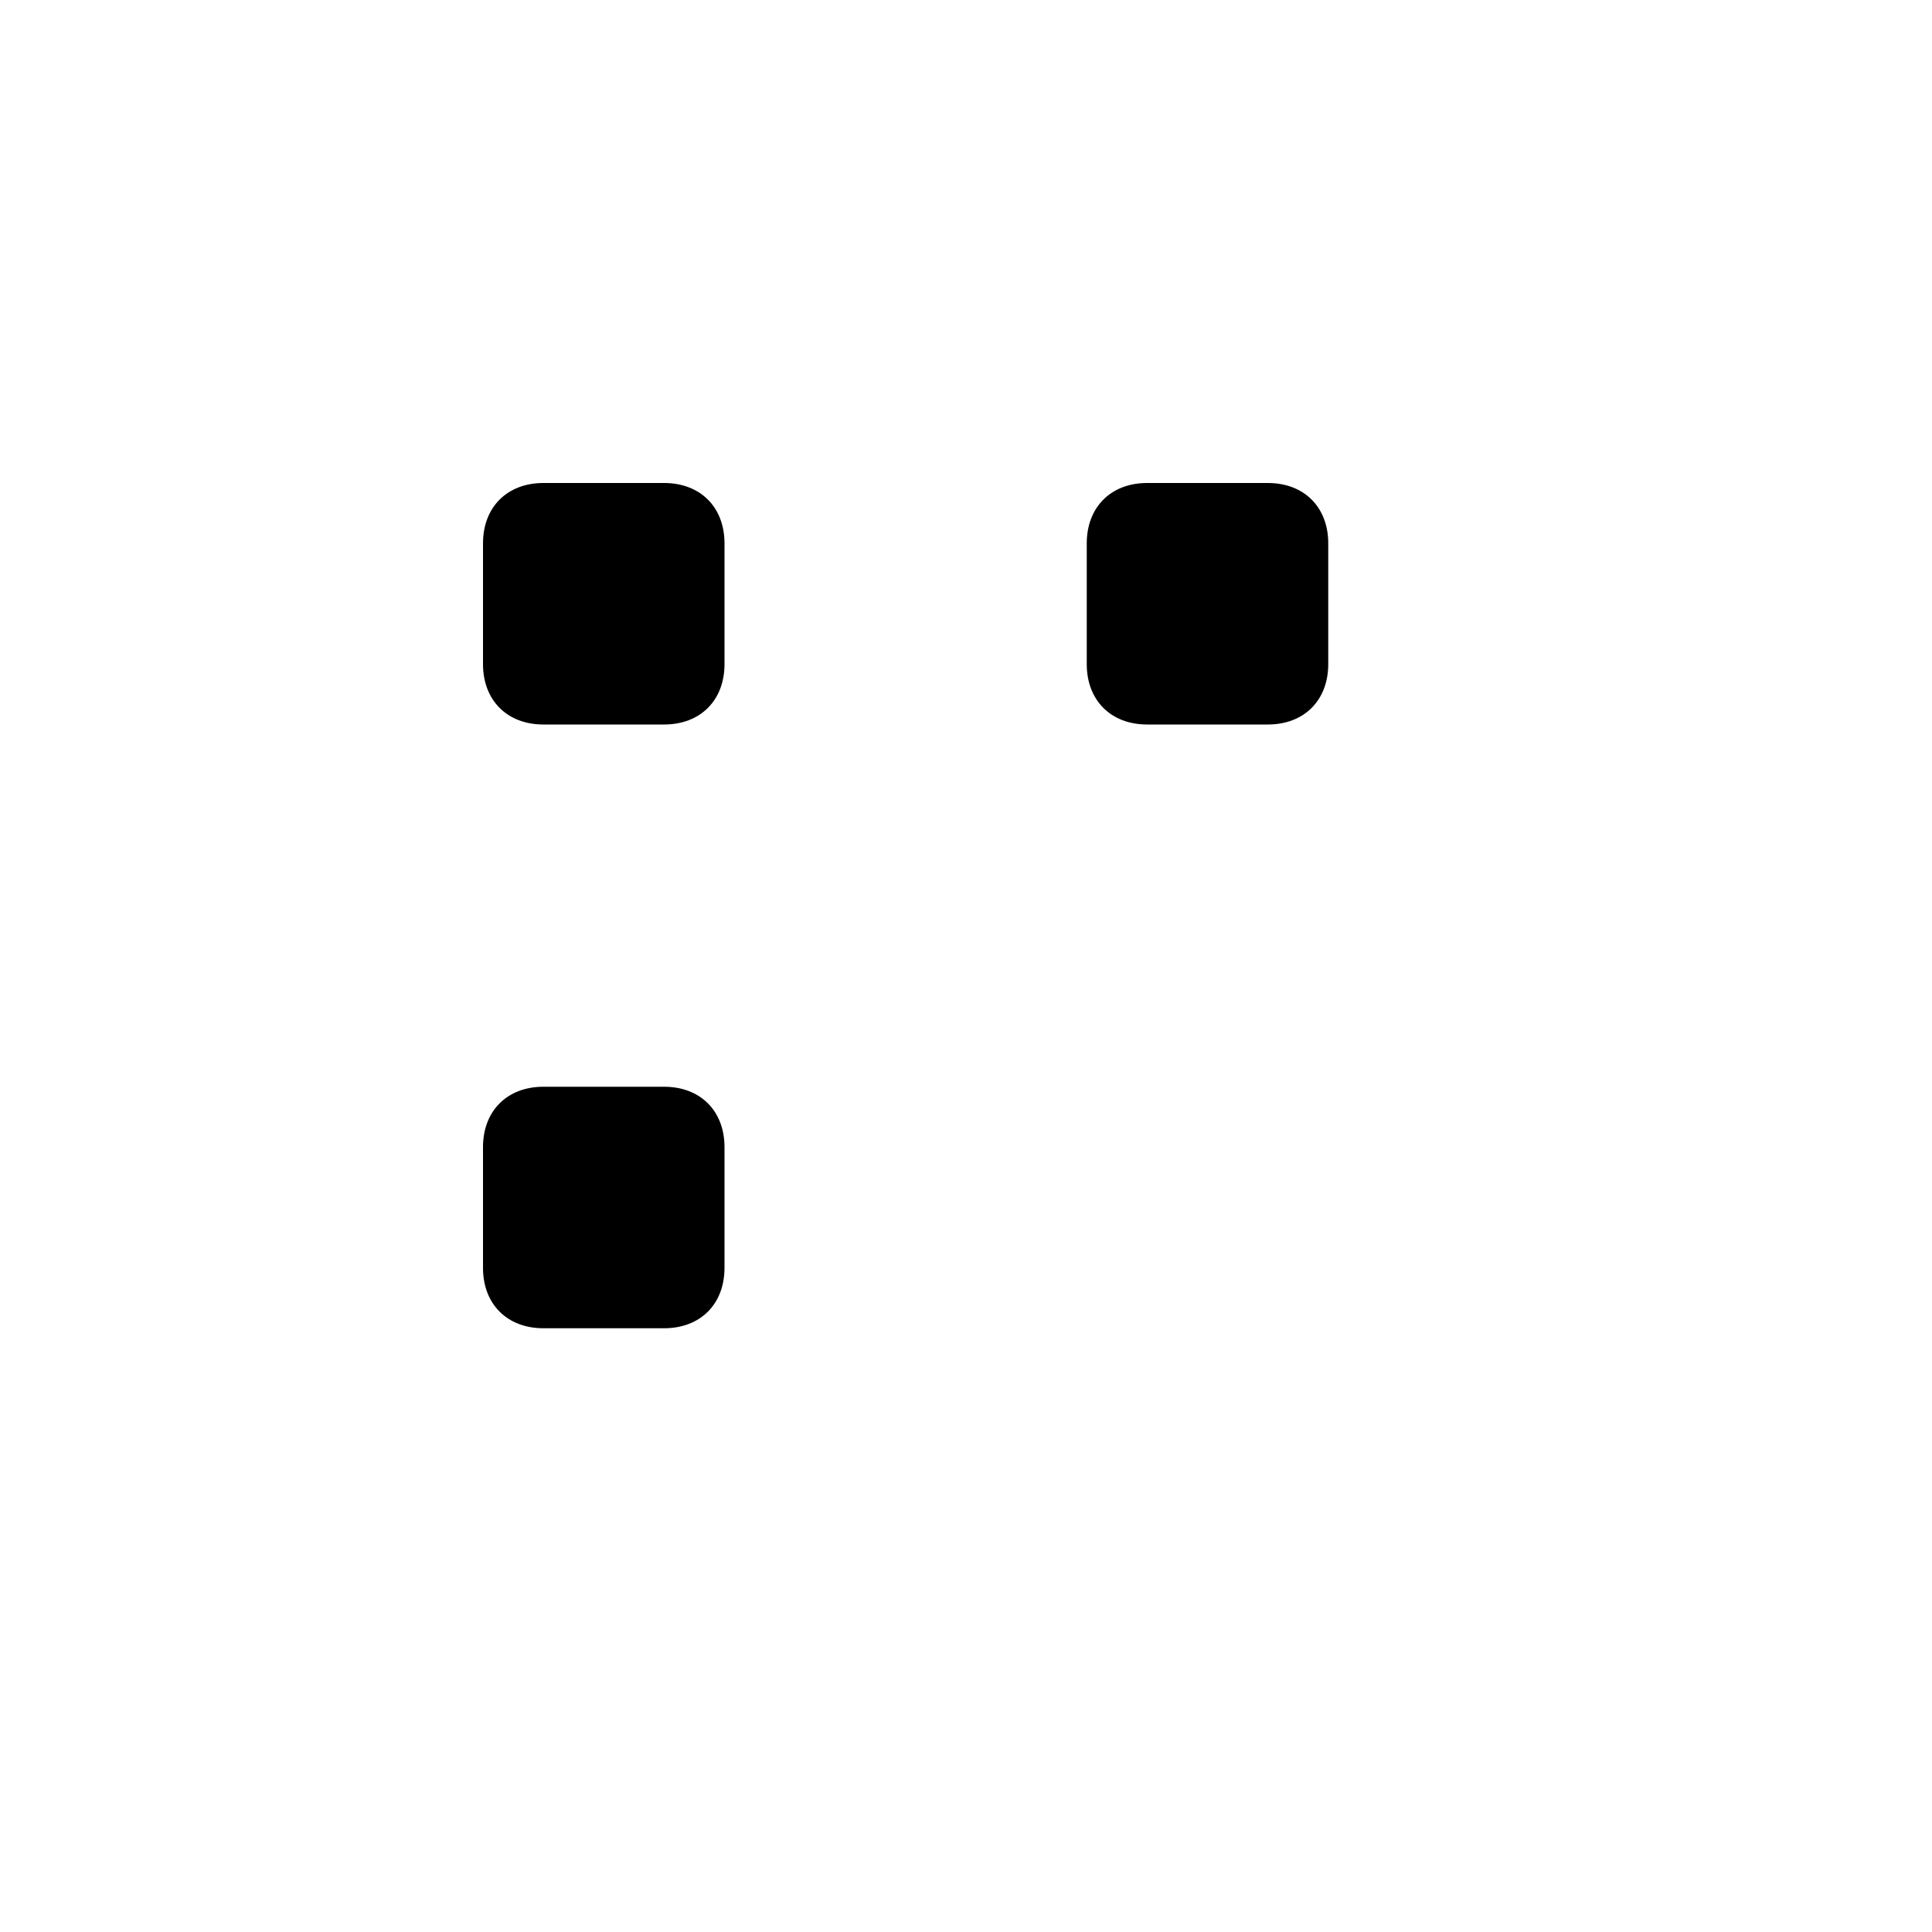 <svg xmlns="http://www.w3.org/2000/svg" style="enable-background:new 0 0 16 16" viewBox="0 0 16 16"><path d="M5.5,4h-1C4.2,4,4,4.2,4,4.5v1C4,5.8,4.2,6,4.5,6h1C5.8,6,6,5.8,6,5.5v-1C6,4.2,5.8,4,5.5,4z"/><path d="M10.5,4h-1C9.2,4,9,4.2,9,4.5v1C9,5.8,9.2,6,9.5,6h1C10.8,6,11,5.8,11,5.5v-1C11,4.2,10.8,4,10.5,4z"/><path d="M5.5,9h-1C4.2,9,4,9.2,4,9.5v1C4,10.8,4.2,11,4.5,11h1C5.8,11,6,10.8,6,10.5v-1C6,9.2,5.8,9,5.5,9z"/></svg>